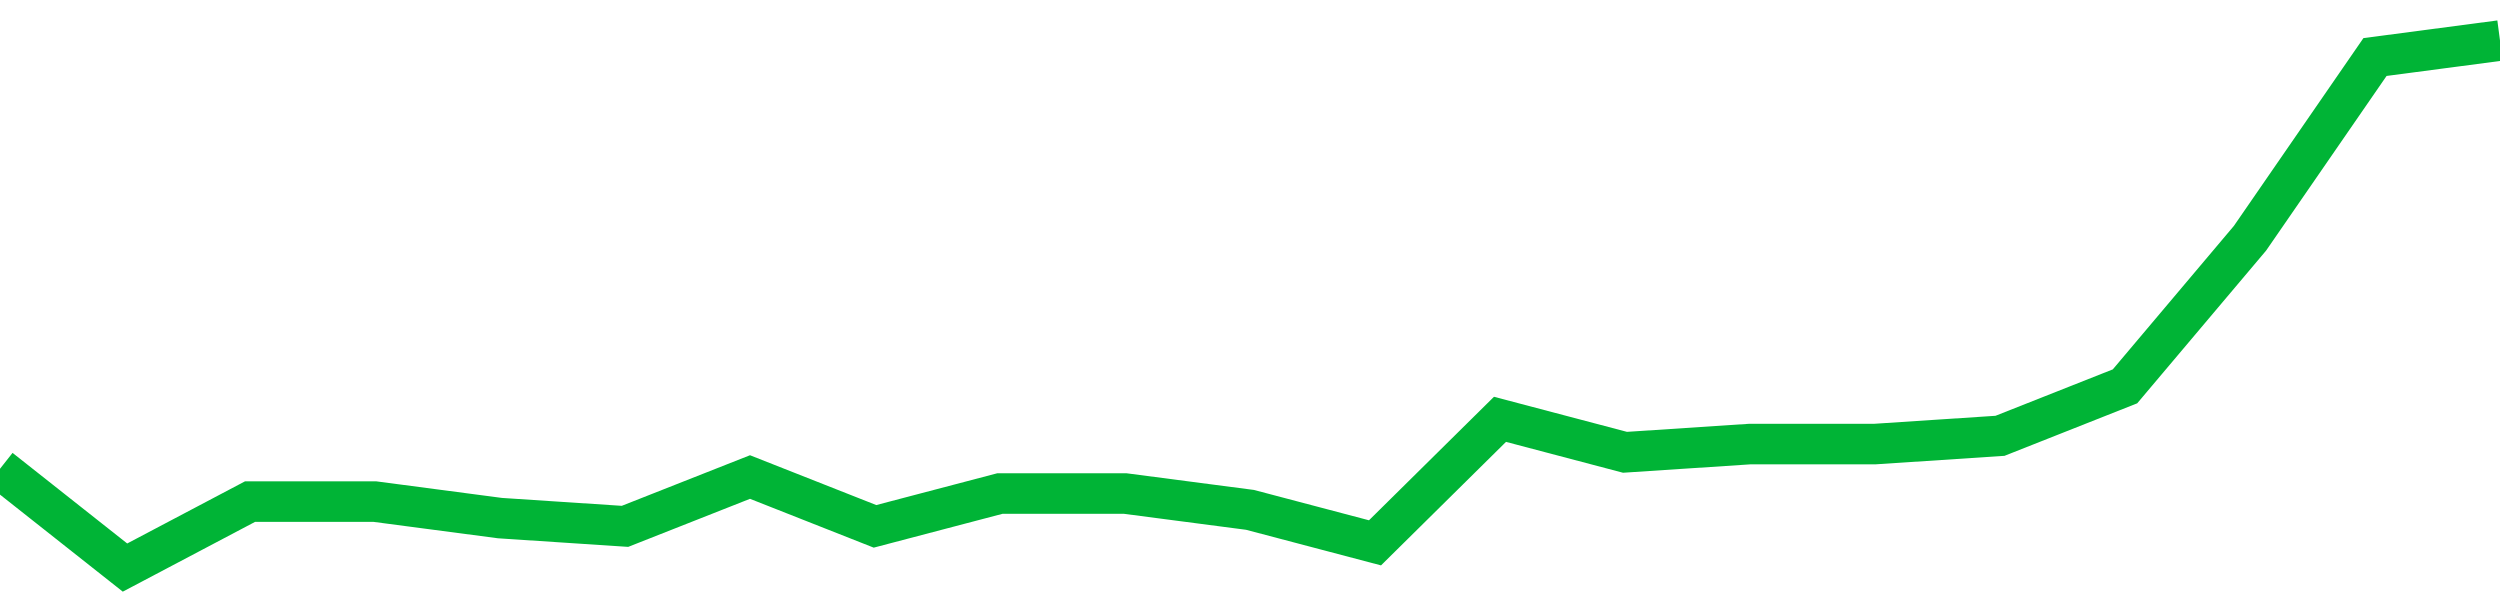 <!-- Generated with https://github.com/jxxe/sparkline/ --><svg viewBox="0 0 185 45" class="sparkline" xmlns="http://www.w3.org/2000/svg"><path class="sparkline--fill" d="M 0 34.69 L 0 34.69 L 9.25 42 L 18.5 37.12 L 27.75 37.12 L 37 38.34 L 46.25 38.95 L 55.5 35.3 L 64.75 38.95 L 74 36.52 L 83.25 36.52 L 92.5 37.73 L 101.75 40.17 L 111 31.03 L 120.25 33.47 L 129.5 32.86 L 138.75 32.86 L 148 32.25 L 157.25 28.59 L 166.5 17.63 L 175.75 4.22 L 185 3 V 45 L 0 45 Z" stroke="none" fill="none" ></path><path class="sparkline--line" d="M 0 34.69 L 0 34.69 L 9.25 42 L 18.5 37.12 L 27.75 37.12 L 37 38.34 L 46.25 38.95 L 55.5 35.3 L 64.75 38.95 L 74 36.52 L 83.25 36.52 L 92.5 37.73 L 101.75 40.17 L 111 31.03 L 120.25 33.47 L 129.5 32.86 L 138.75 32.86 L 148 32.25 L 157.25 28.59 L 166.5 17.63 L 175.75 4.22 L 185 3" fill="none" stroke-width="3" stroke="#00B436" ></path></svg>